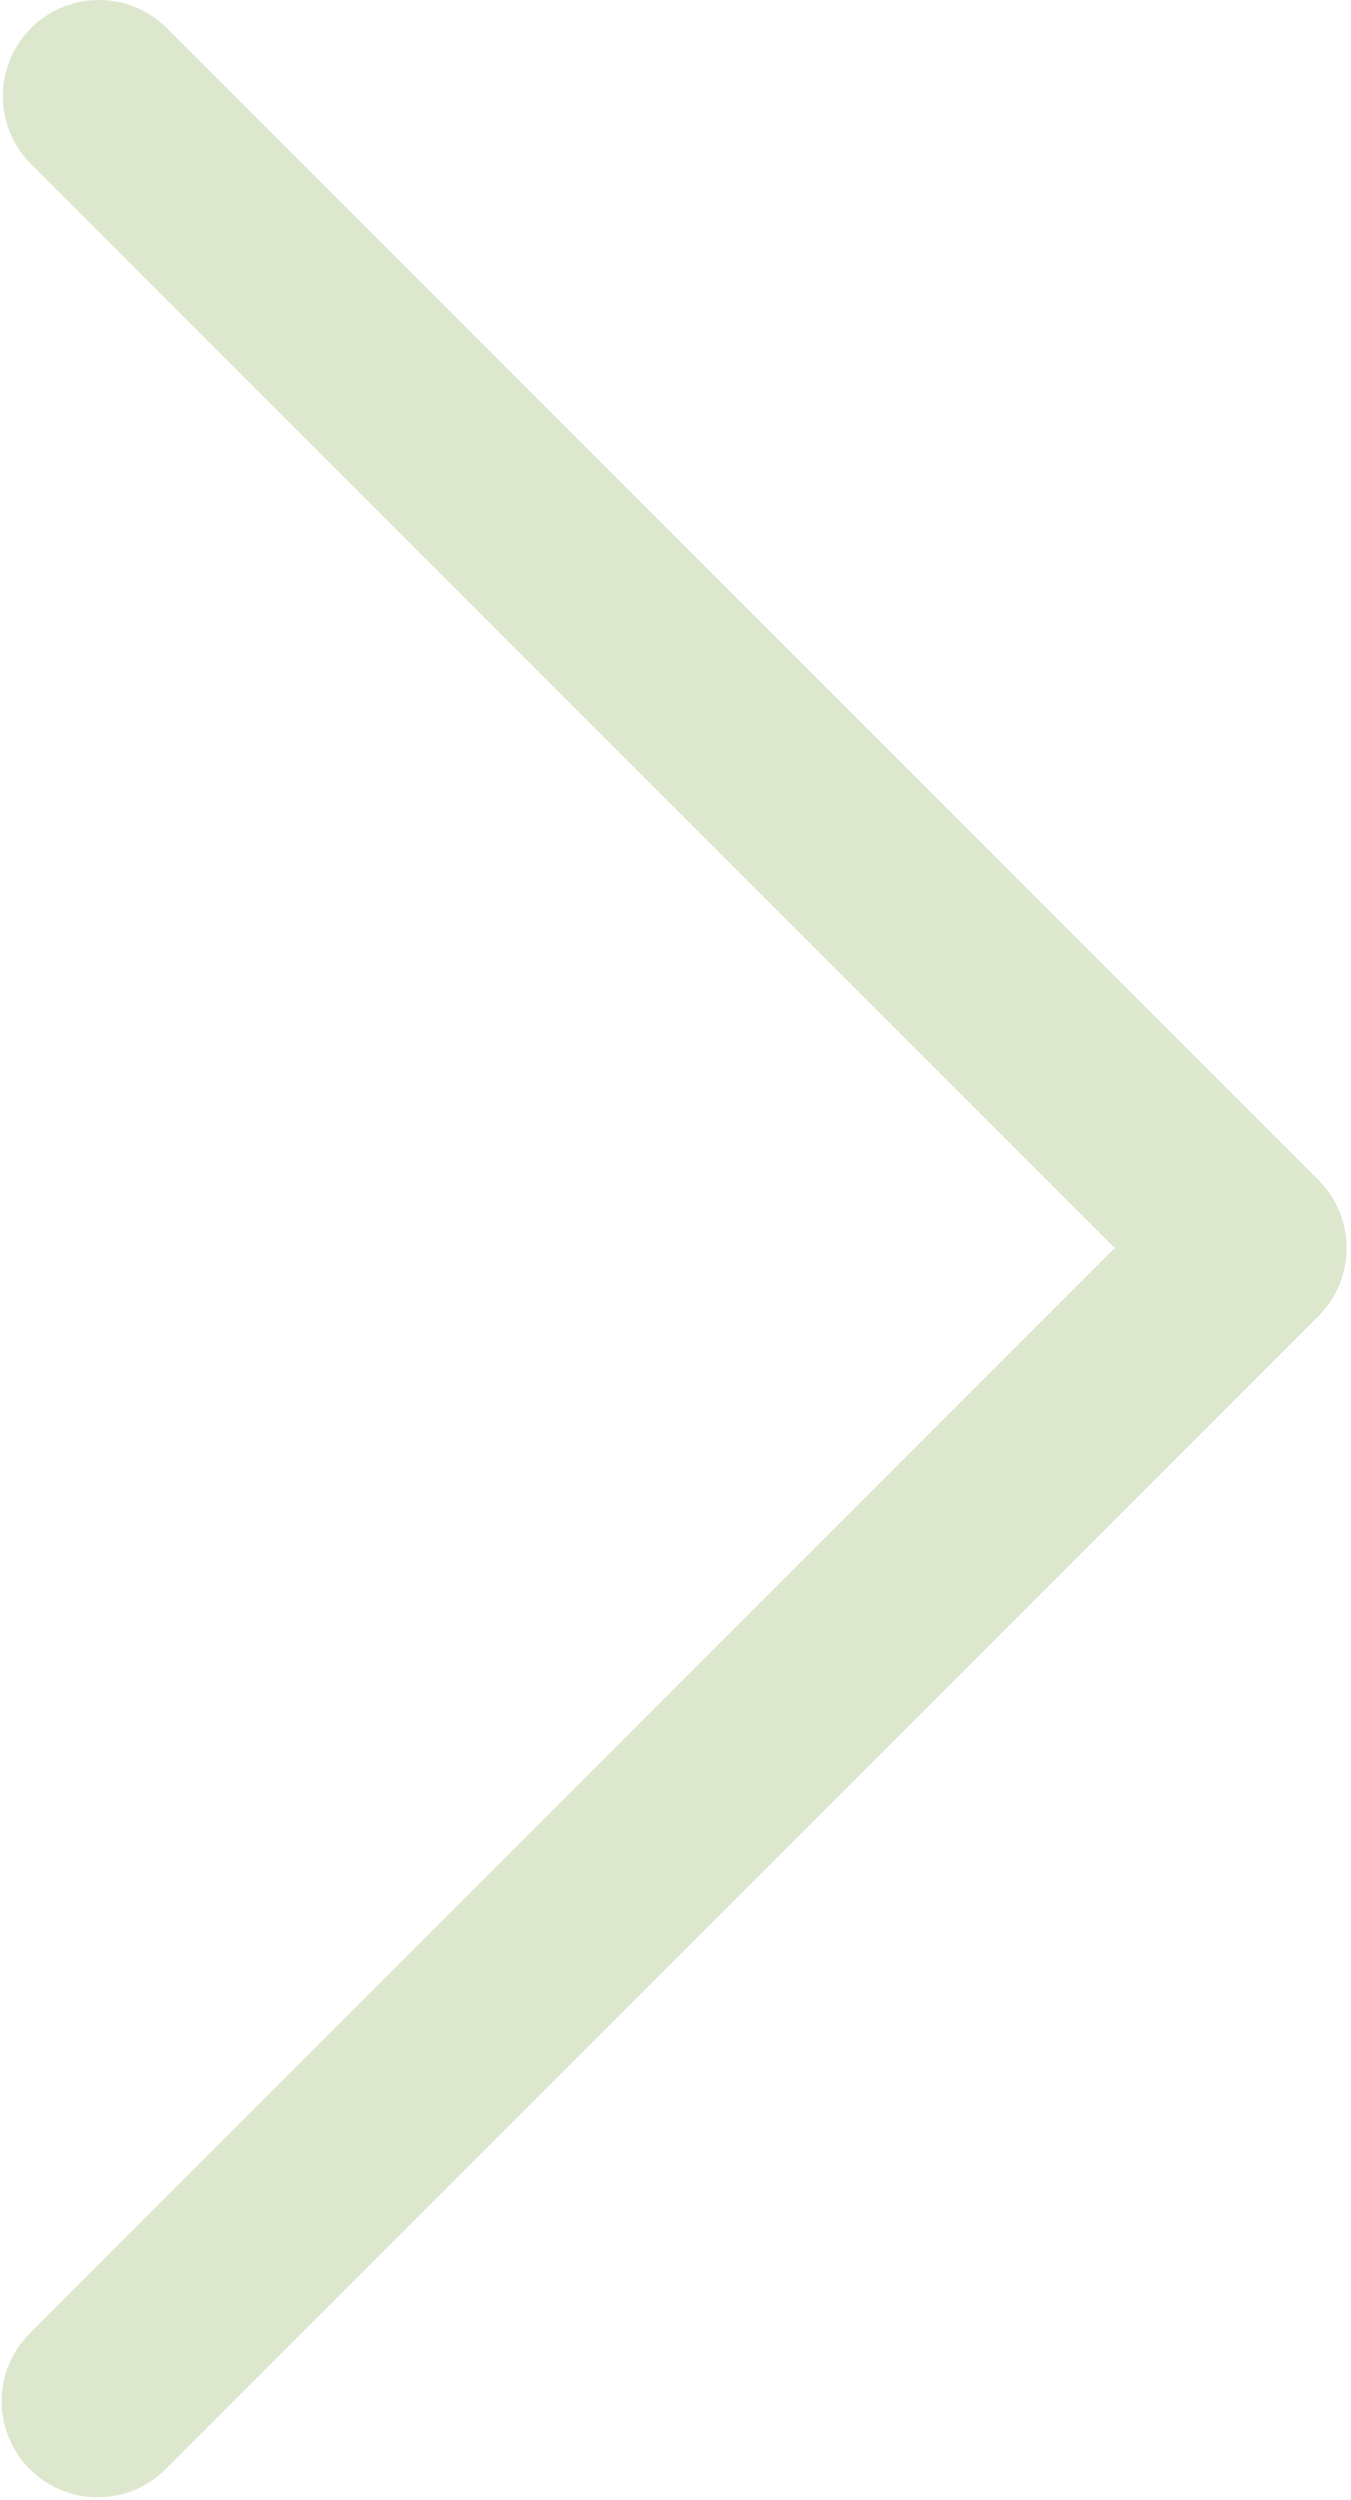<?xml version="1.0" encoding="UTF-8"?> <svg xmlns="http://www.w3.org/2000/svg" viewBox="0 0 240.00 444.00" data-guides="{&quot;vertical&quot;:[],&quot;horizontal&quot;:[]}"><defs></defs><path fill="#dde7ce" stroke="none" fill-opacity="1" stroke-width="1" stroke-opacity="1" id="tSvg6e2aaa4ad9" title="Path 2" d="M234.226 209.591C165.959 141.324 97.693 73.057 29.426 4.791C22.646 -1.757 11.842 -1.569 5.294 5.211C-1.094 11.825 -1.094 22.31 5.294 28.923C69.539 93.167 133.783 157.412 198.028 221.657C133.783 285.902 69.539 350.146 5.294 414.391C-1.369 421.055 -1.369 431.859 5.294 438.523C11.959 445.186 22.762 445.186 29.426 438.523C97.693 370.256 165.959 301.99 234.226 233.723C240.889 227.058 240.889 216.255 234.226 209.591Z"></path></svg> 